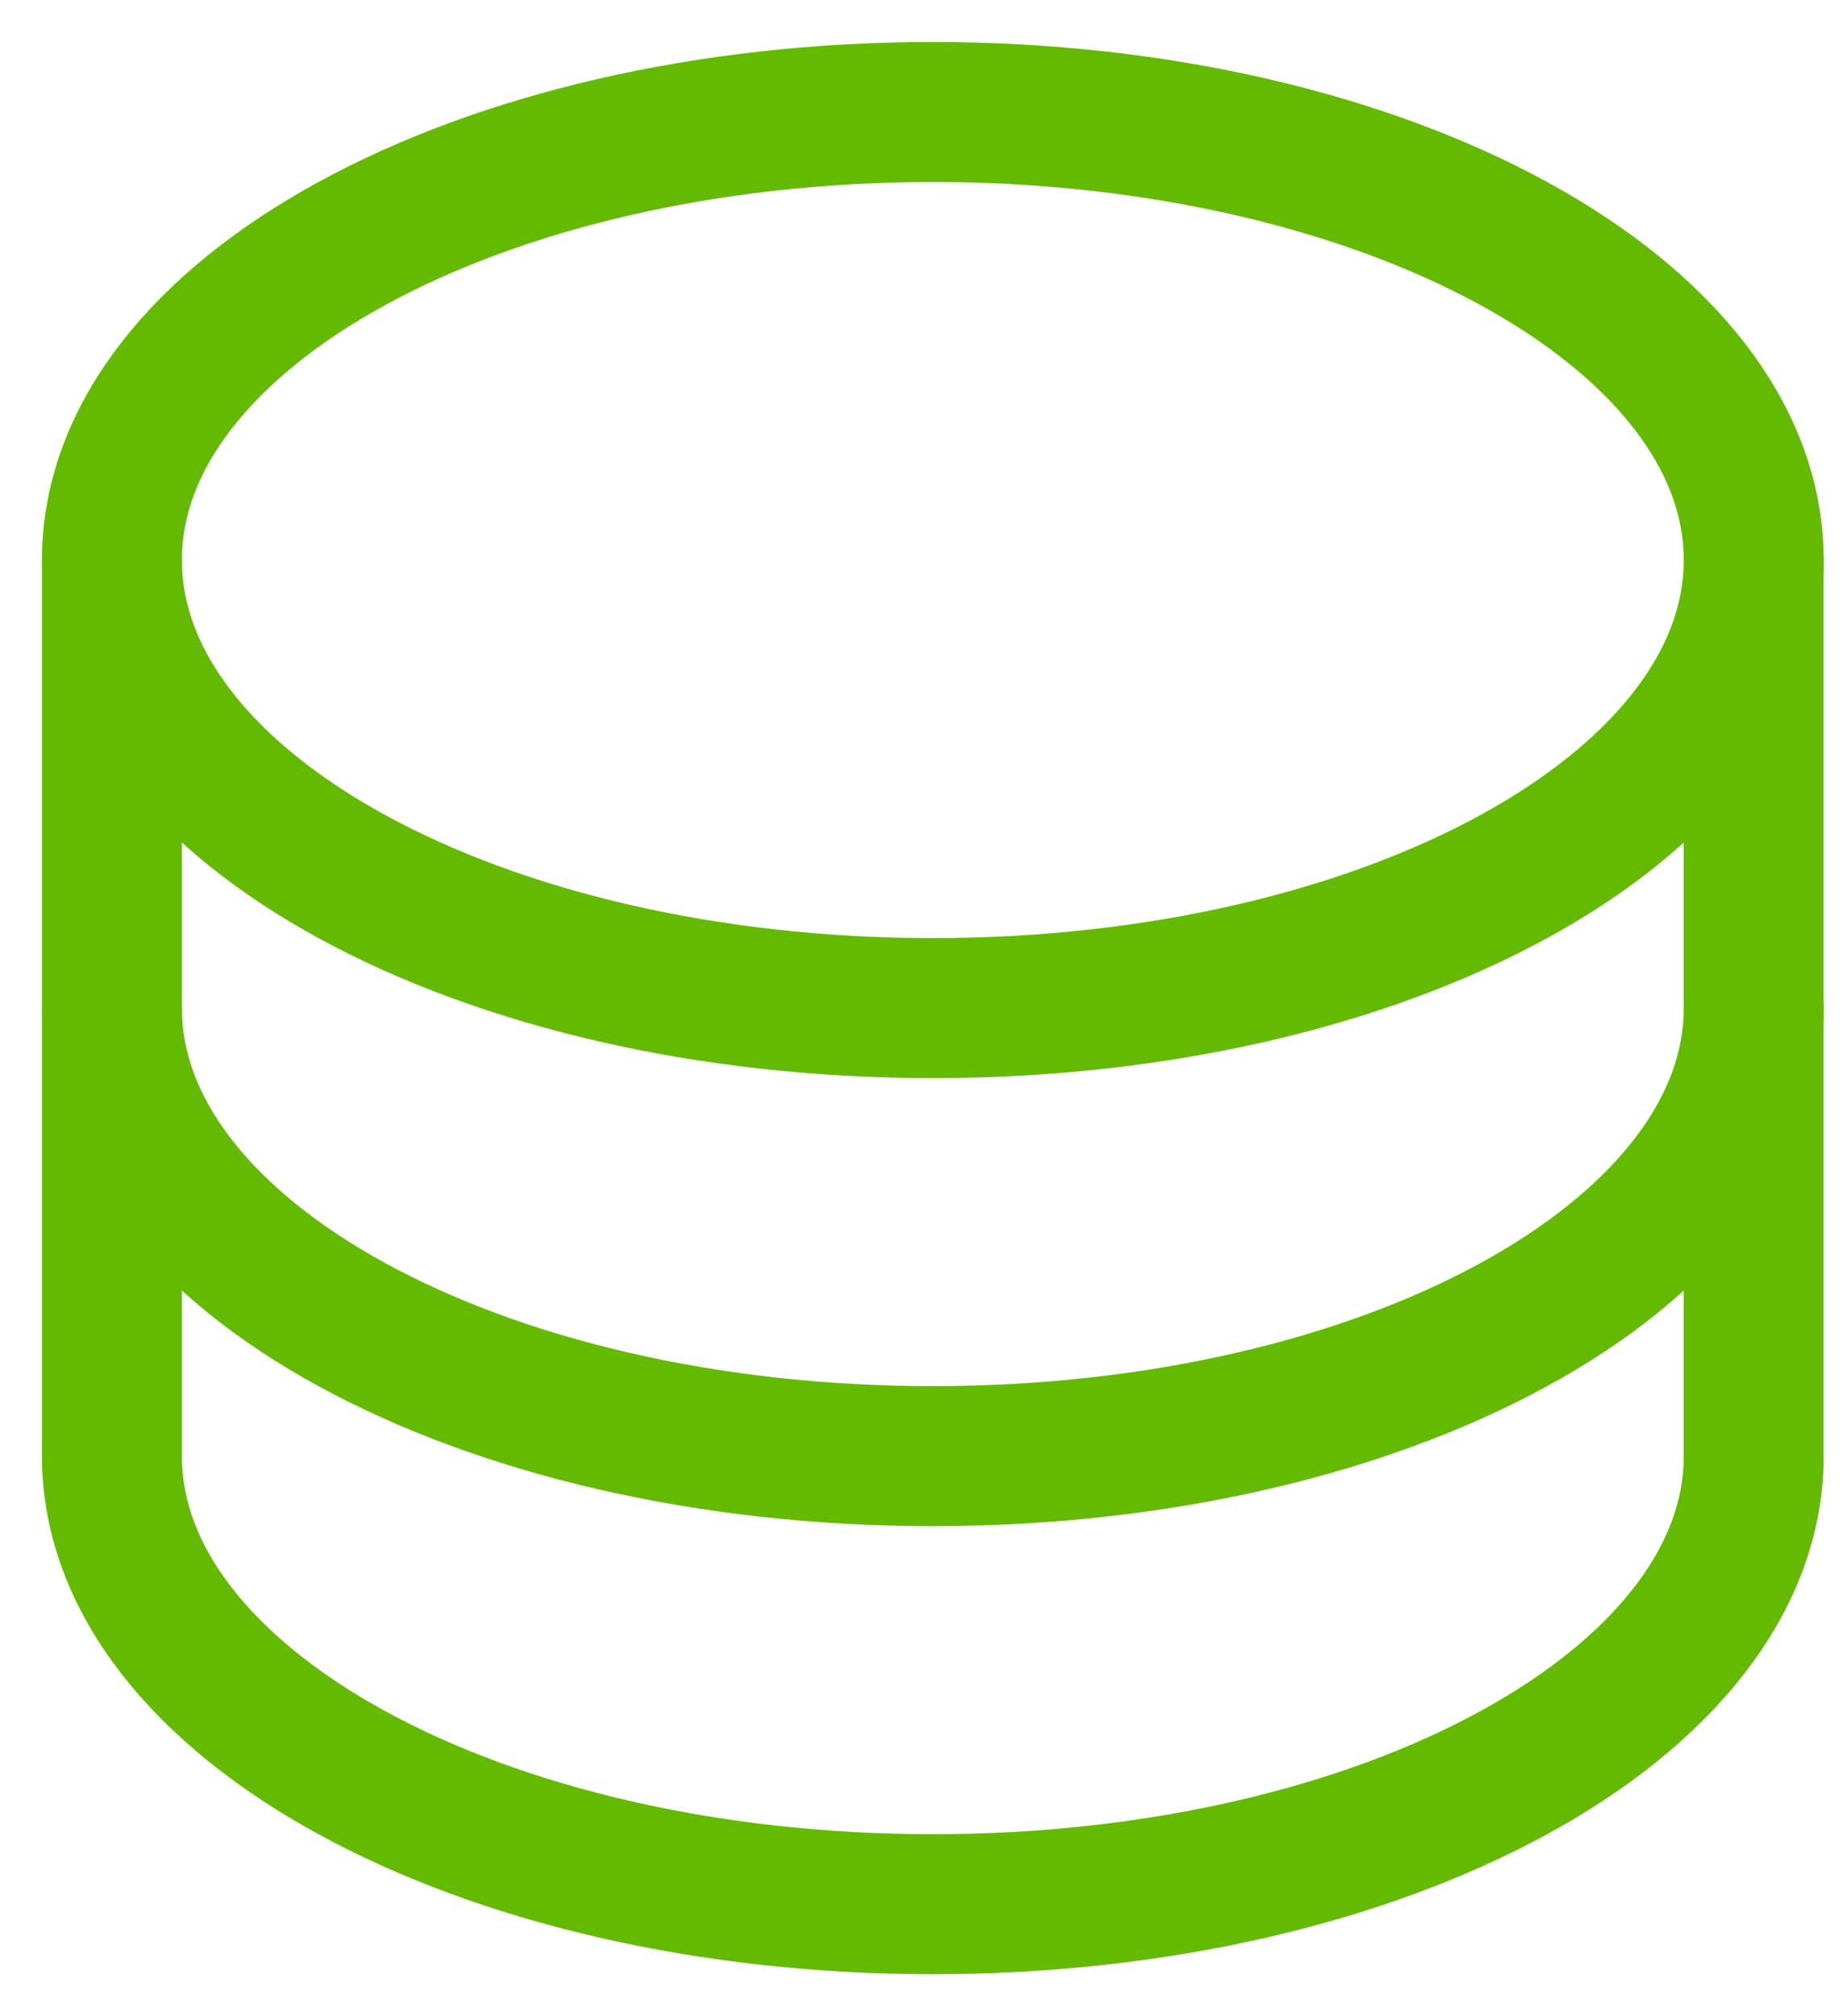<?xml version="1.0" encoding="UTF-8"?>
<svg xmlns="http://www.w3.org/2000/svg" width="33" height="36" viewBox="0 0 33 36" fill="none">
  <path d="M16.667 18C24.767 18 31.333 14.418 31.333 10C31.333 5.582 24.767 2 16.667 2C8.566 2 2 5.582 2 10C2 14.418 8.566 18 16.667 18Z" stroke="#64BA00" stroke-width="2.5" stroke-linecap="round" stroke-linejoin="round"></path>
  <path d="M2 10V18C2 22.418 8.566 26 16.667 26C24.767 26 31.333 22.418 31.333 18V10" stroke="#64BA00" stroke-width="2.5" stroke-linecap="round" stroke-linejoin="round"></path>
  <path d="M2 18V26C2 30.418 8.566 34 16.667 34C24.767 34 31.333 30.418 31.333 26V18" stroke="#64BA00" stroke-width="2.5" stroke-linecap="round" stroke-linejoin="round"></path>
</svg>
